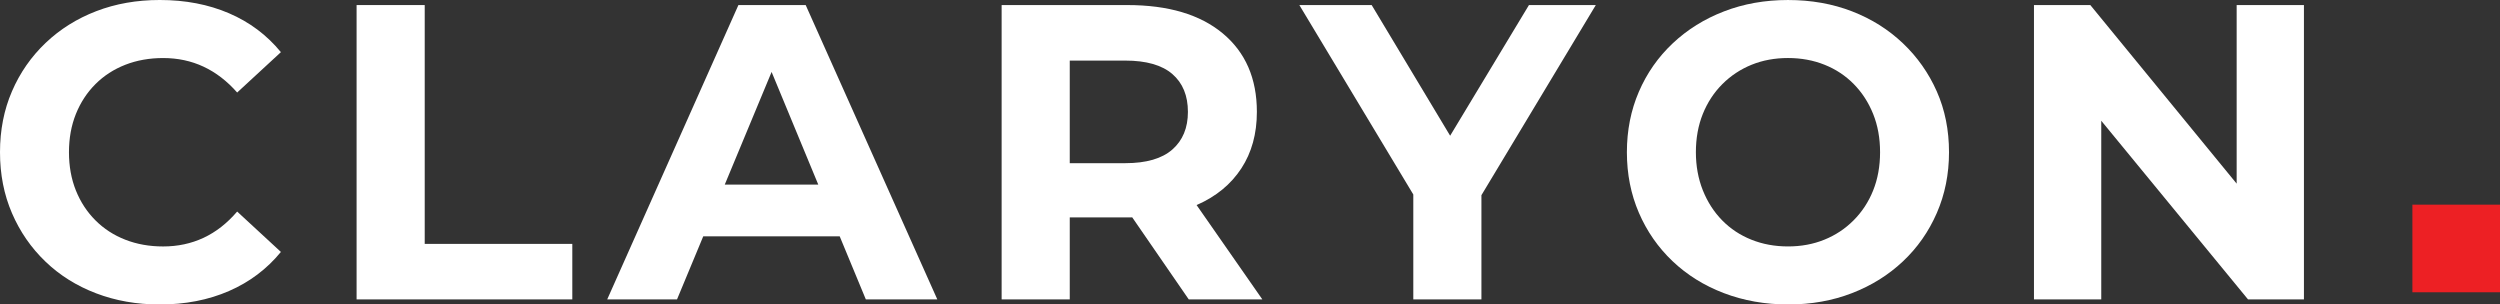 <?xml version="1.0" encoding="UTF-8"?>
<svg id="Layer_2" data-name="Layer 2" xmlns="http://www.w3.org/2000/svg" viewBox="0 0 142.685 17.377">
  <rect x="0" y="0" width="142.685" height="17.377" fill="#333333" stroke="none"/>
  <defs>
    <style>
      .cls-1 {
        fill: #fff;
      }

      .cls-1, .cls-2 {
        stroke-width: 0px;
      }

      .cls-2 {
        fill: #ed2024;
      }
    </style>
  </defs>
  <g id="Layer_1-2" data-name="Layer 1">
    <g>
      <g>
        <path class="cls-1" d="m9.096,17.377c-1.296,0-2.5-.213-3.612-.637-1.112-.424-2.076-1.027-2.892-1.812-.816-.783-1.452-1.703-1.908-2.76-.456-1.056-.684-2.215-.684-3.479,0-1.264.228-2.425.684-3.479.456-1.057,1.096-1.977,1.92-2.761.824-.784,1.788-1.388,2.892-1.812s2.312-.637,3.624-.637c1.456,0,2.772.252,3.948.756,1.176.504,2.164,1.244,2.964,2.221l-2.496,2.304c-.576-.655-1.216-1.147-1.92-1.476s-1.472-.492-2.304-.492c-.784,0-1.504.128-2.16.384-.656.257-1.224.624-1.704,1.104-.48.479-.852,1.048-1.116,1.703-.264.656-.396,1.385-.396,2.185s.132,1.528.396,2.185.636,1.223,1.116,1.703,1.048.849,1.704,1.104c.656.257,1.376.385,2.16.385.832,0,1.6-.164,2.304-.492s1.344-.828,1.92-1.5l2.496,2.305c-.8.976-1.788,1.72-2.964,2.231-1.176.512-2.5.769-3.972.769Z"/>
        <path class="cls-1" d="m20.352,17.088V.289h3.888v13.631h8.424v3.168h-12.312Z"/>
        <path class="cls-1" d="m34.656,17.088L42.144.289h3.84l7.512,16.799h-4.08l-6.144-14.832h1.536l-6.168,14.832h-3.984Zm3.744-3.6l1.032-2.951h8.64l1.056,2.951h-10.728Z"/>
        <path class="cls-1" d="m57.167,17.088V.289h7.176c2.336,0,4.152.539,5.448,1.619,1.296,1.08,1.944,2.572,1.944,4.477,0,1.248-.296,2.324-.888,3.228-.592.904-1.432,1.597-2.52,2.076s-2.384.72-3.888.72h-5.112l1.728-1.703v6.383h-3.888Zm3.888-5.951l-1.728-1.824h4.896c1.2,0,2.096-.26,2.688-.78.592-.52.888-1.235.888-2.147,0-.928-.296-1.648-.888-2.16s-1.488-.768-2.688-.768h-4.896l1.728-1.849v9.528Zm6.792,5.951l-4.2-6.096h4.152l4.248,6.096h-4.2Z"/>
        <path class="cls-1" d="m80.663,17.088v-6.863l.888,2.352L74.159.289h4.128l5.664,9.432h-2.376L87.263.289h3.816l-7.392,12.287.864-2.352v6.863h-3.888Z"/>
        <path class="cls-1" d="m102.071,17.377c-1.328,0-2.557-.217-3.685-.648s-2.104-1.04-2.928-1.824c-.824-.783-1.464-1.704-1.92-2.76-.456-1.057-.685-2.208-.685-3.456s.229-2.399.685-3.456,1.1-1.977,1.932-2.76c.832-.784,1.808-1.393,2.929-1.824,1.119-.432,2.336-.648,3.647-.648,1.328,0,2.548.217,3.66.648s2.079,1.04,2.903,1.824c.824.783,1.469,1.7,1.933,2.748s.696,2.204.696,3.468c0,1.248-.232,2.403-.696,3.468s-1.108,1.984-1.933,2.76c-.824.777-1.791,1.381-2.903,1.812s-2.324.648-3.636.648Zm-.024-3.312c.752,0,1.444-.128,2.076-.385.632-.255,1.188-.623,1.668-1.104s.853-1.047,1.116-1.703.396-1.385.396-2.185-.132-1.528-.396-2.185c-.264-.655-.633-1.224-1.104-1.703-.472-.48-1.028-.848-1.668-1.104-.64-.256-1.336-.384-2.088-.384s-1.444.128-2.076.384c-.632.257-1.188.624-1.668,1.104-.479.479-.852,1.048-1.116,1.703-.264.656-.396,1.385-.396,2.185,0,.784.132,1.509.396,2.172.265.664.633,1.235,1.104,1.716s1.028.849,1.668,1.104c.64.257,1.336.385,2.088.385Z"/>
        <path class="cls-1" d="m116.087,17.088V.289h3.216l9.912,12.096h-1.56V.289h3.84v16.799h-3.192l-9.937-12.096h1.561v12.096h-3.84Z"/>
      </g>
      <rect class="cls-2" x="137.685" y="11.681" width="5" height="5"/>
    </g>
  </g>
</svg>